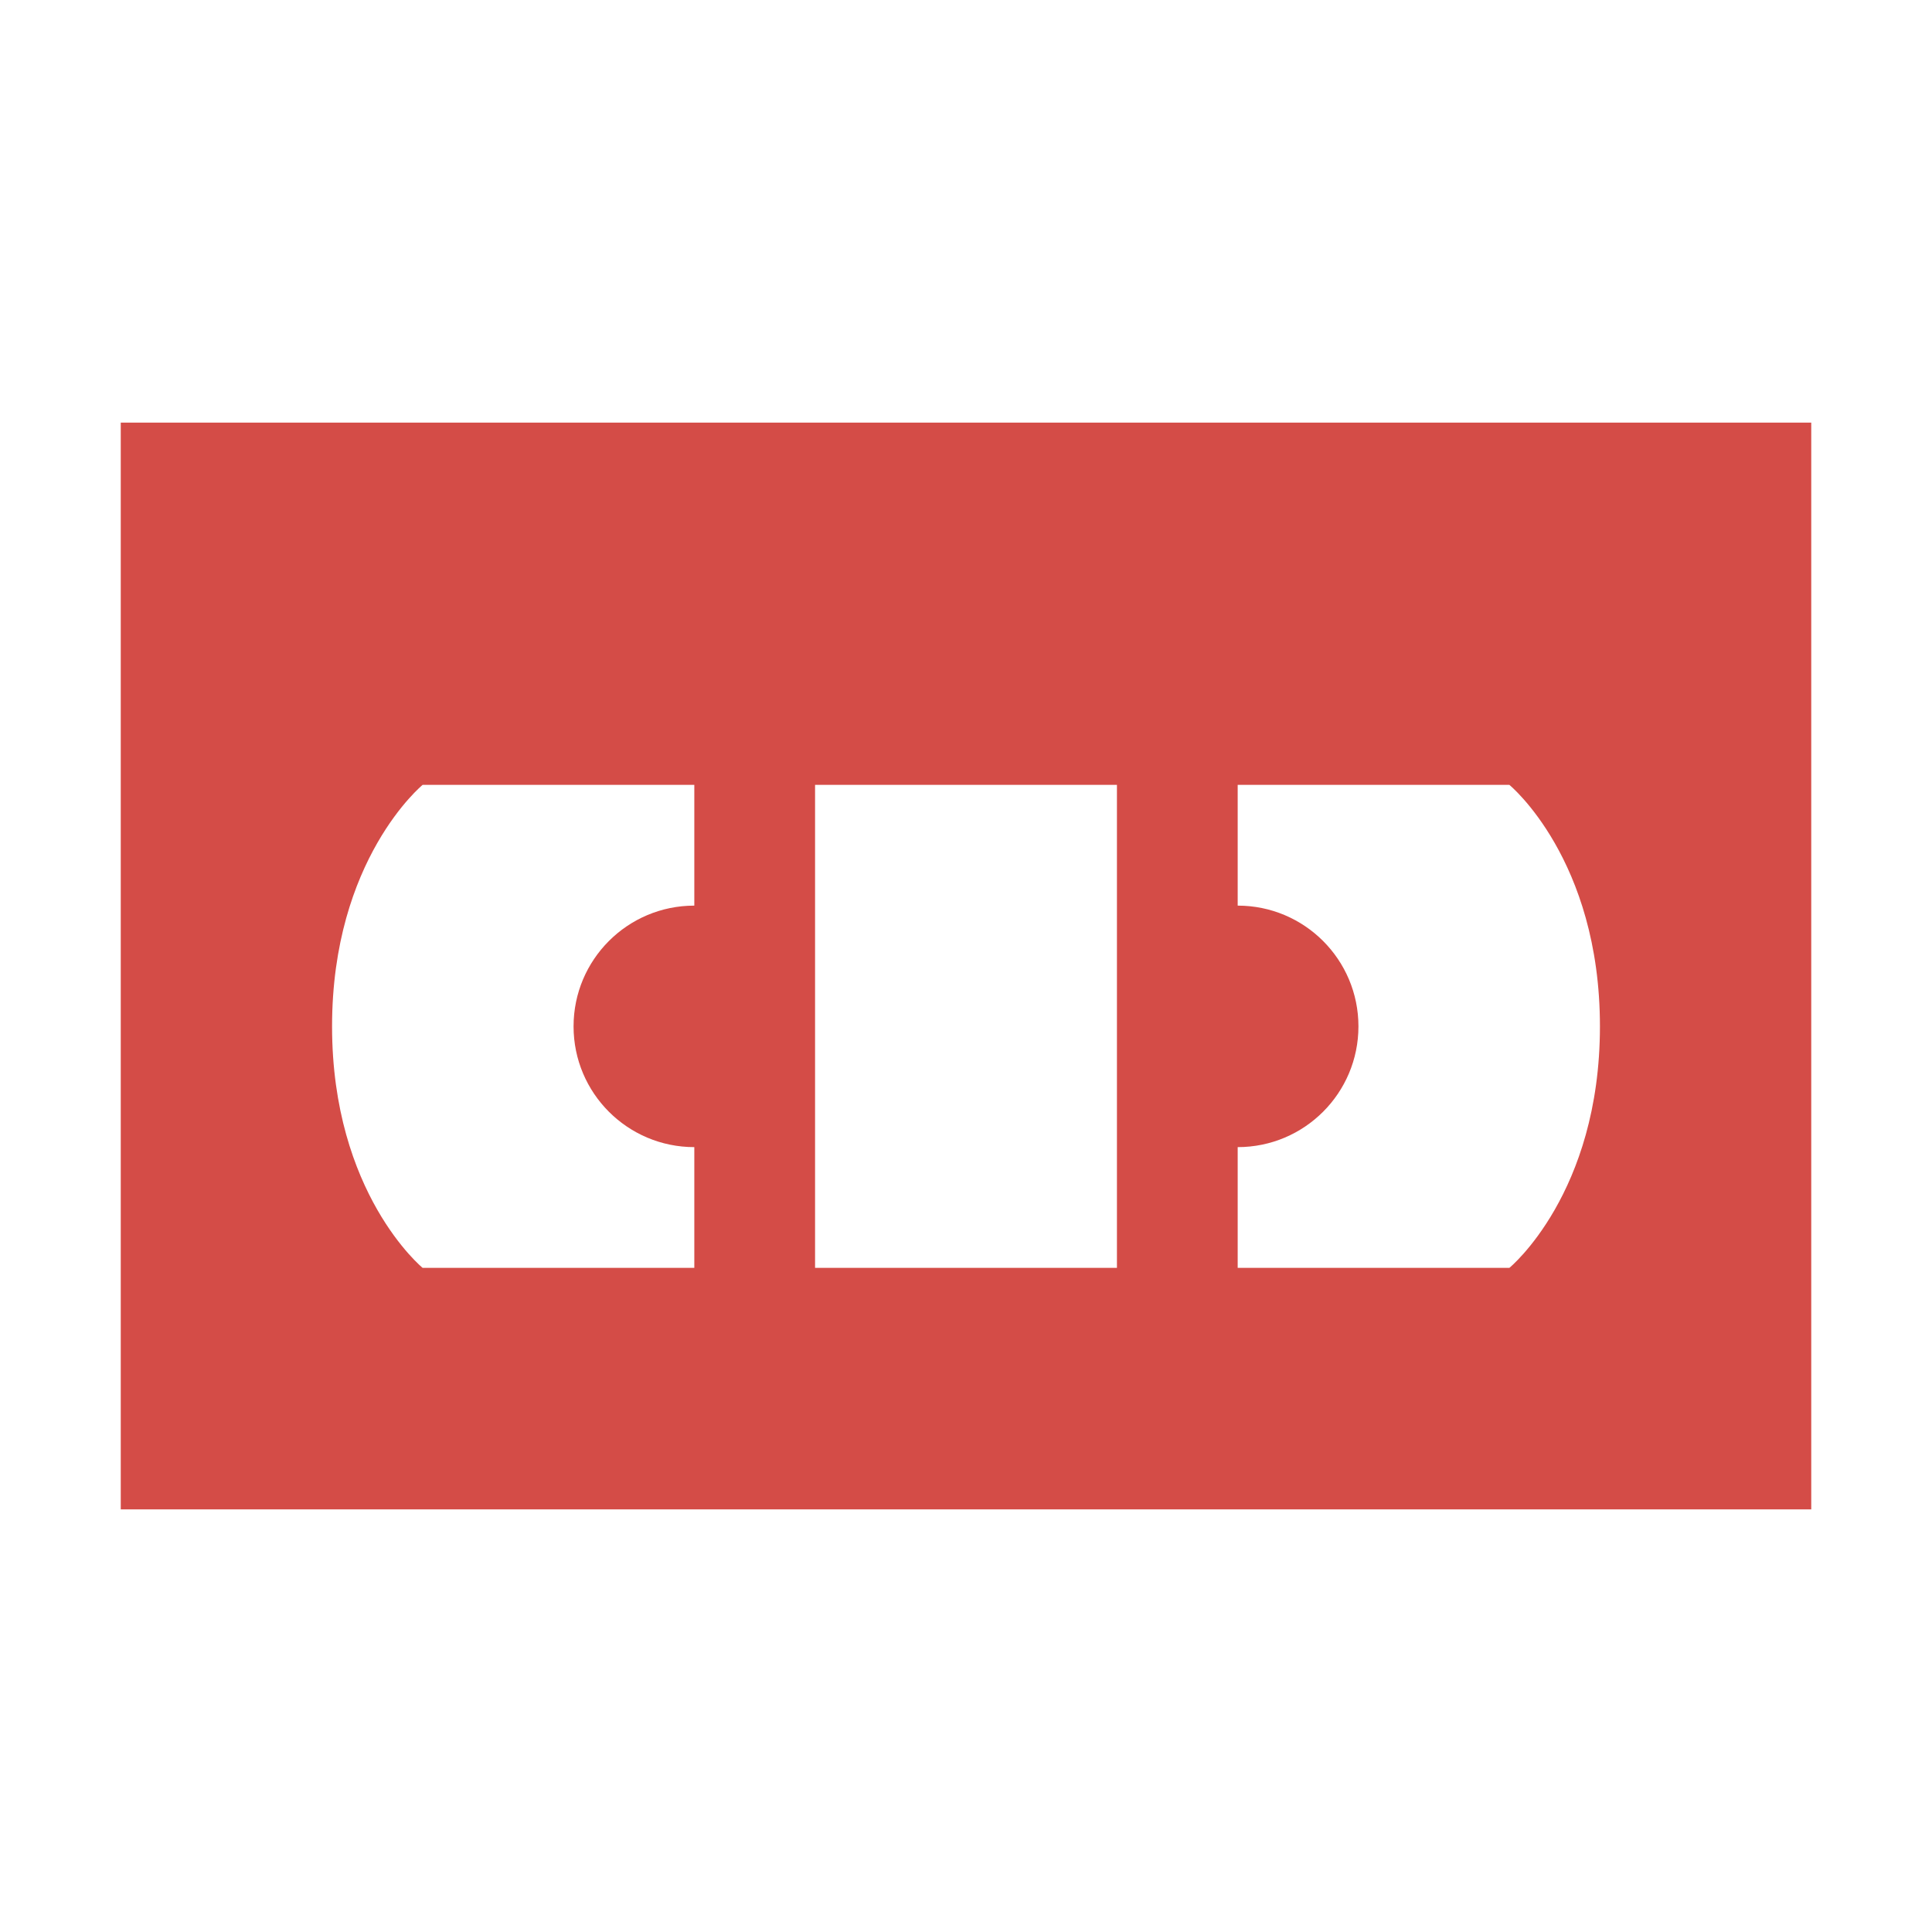 <svg xmlns="http://www.w3.org/2000/svg"  viewBox="0 0 64 64"><defs fill="#D44C47" /><path  d="m4,14v36h56V14H4Zm19,16c-2.21,0-4,1.79-4,4s1.79,4,4,4v4h-9s-3-2.46-3-8,3-8,3-8h9v4Zm14,12h-10v-16h10v16Zm13,0h-9v-4c2.21,0,4-1.79,4-4s-1.79-4-4-4v-4h9s3,2.46,3,8-3,8-3,8Z" fill="#D44C47" /></svg>